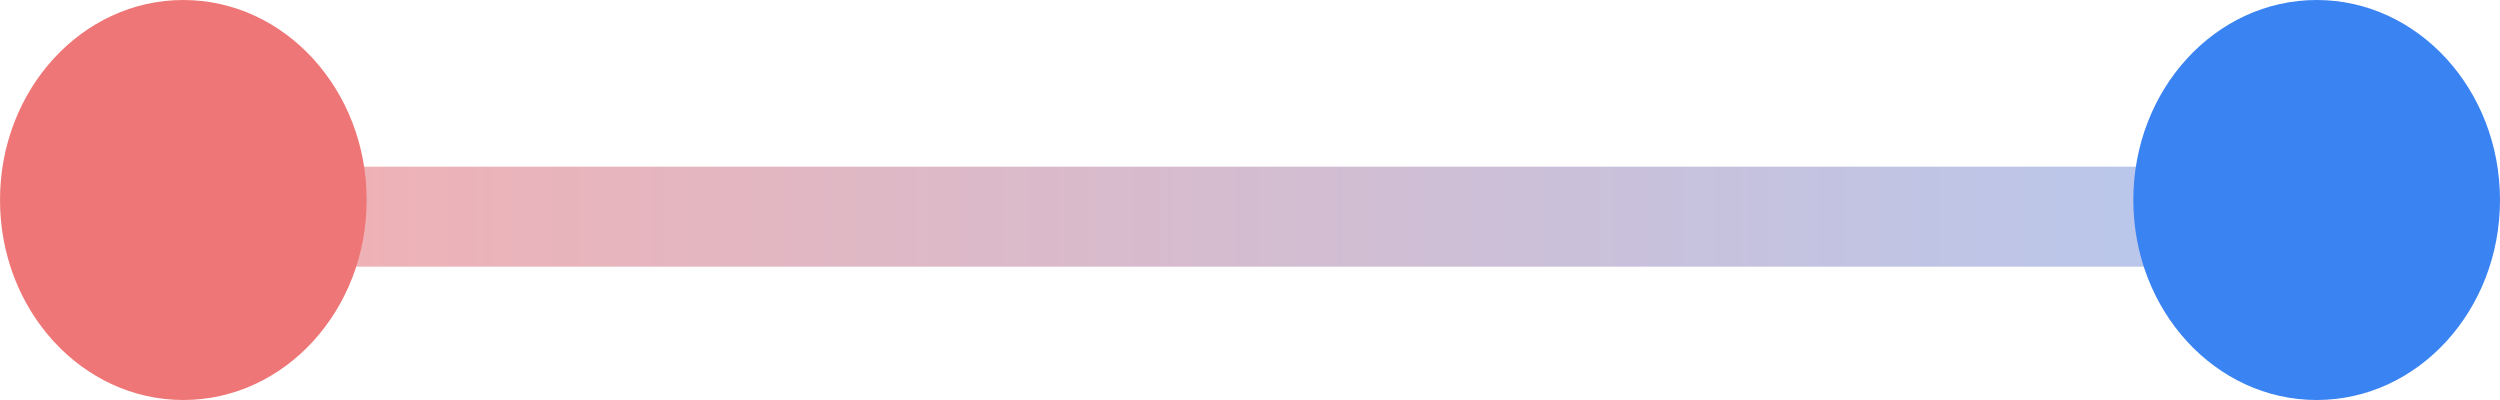 <svg xmlns="http://www.w3.org/2000/svg" xmlns:xlink="http://www.w3.org/1999/xlink" width="75" height="12" viewBox="0 0 75 12">
  <defs>
    <linearGradient id="linear-gradient" y1="0.5" x2="1.06" y2="0.5" gradientUnits="objectBoundingBox">
      <stop offset="0" stop-color="#e84949"/>
      <stop offset="1" stop-color="#4989e8"/>
    </linearGradient>
  </defs>
  <g id="Group_35" data-name="Group 35" transform="translate(-299.948 -424.911)">
    <rect id="Rectangle_28" data-name="Rectangle 28" width="67" height="3" transform="translate(303.948 429.911)" opacity="0.44" fill="url(#linear-gradient)"/>
    <ellipse id="Ellipse_9" data-name="Ellipse 9" cx="5.5" cy="6" rx="5.5" ry="6" transform="translate(299.948 424.911)" fill="#ef7676"/>
    <ellipse id="Ellipse_10" data-name="Ellipse 10" cx="5.5" cy="6" rx="5.5" ry="6" transform="translate(363.948 424.911)" fill="#3983f2"/>
  </g>
</svg>

